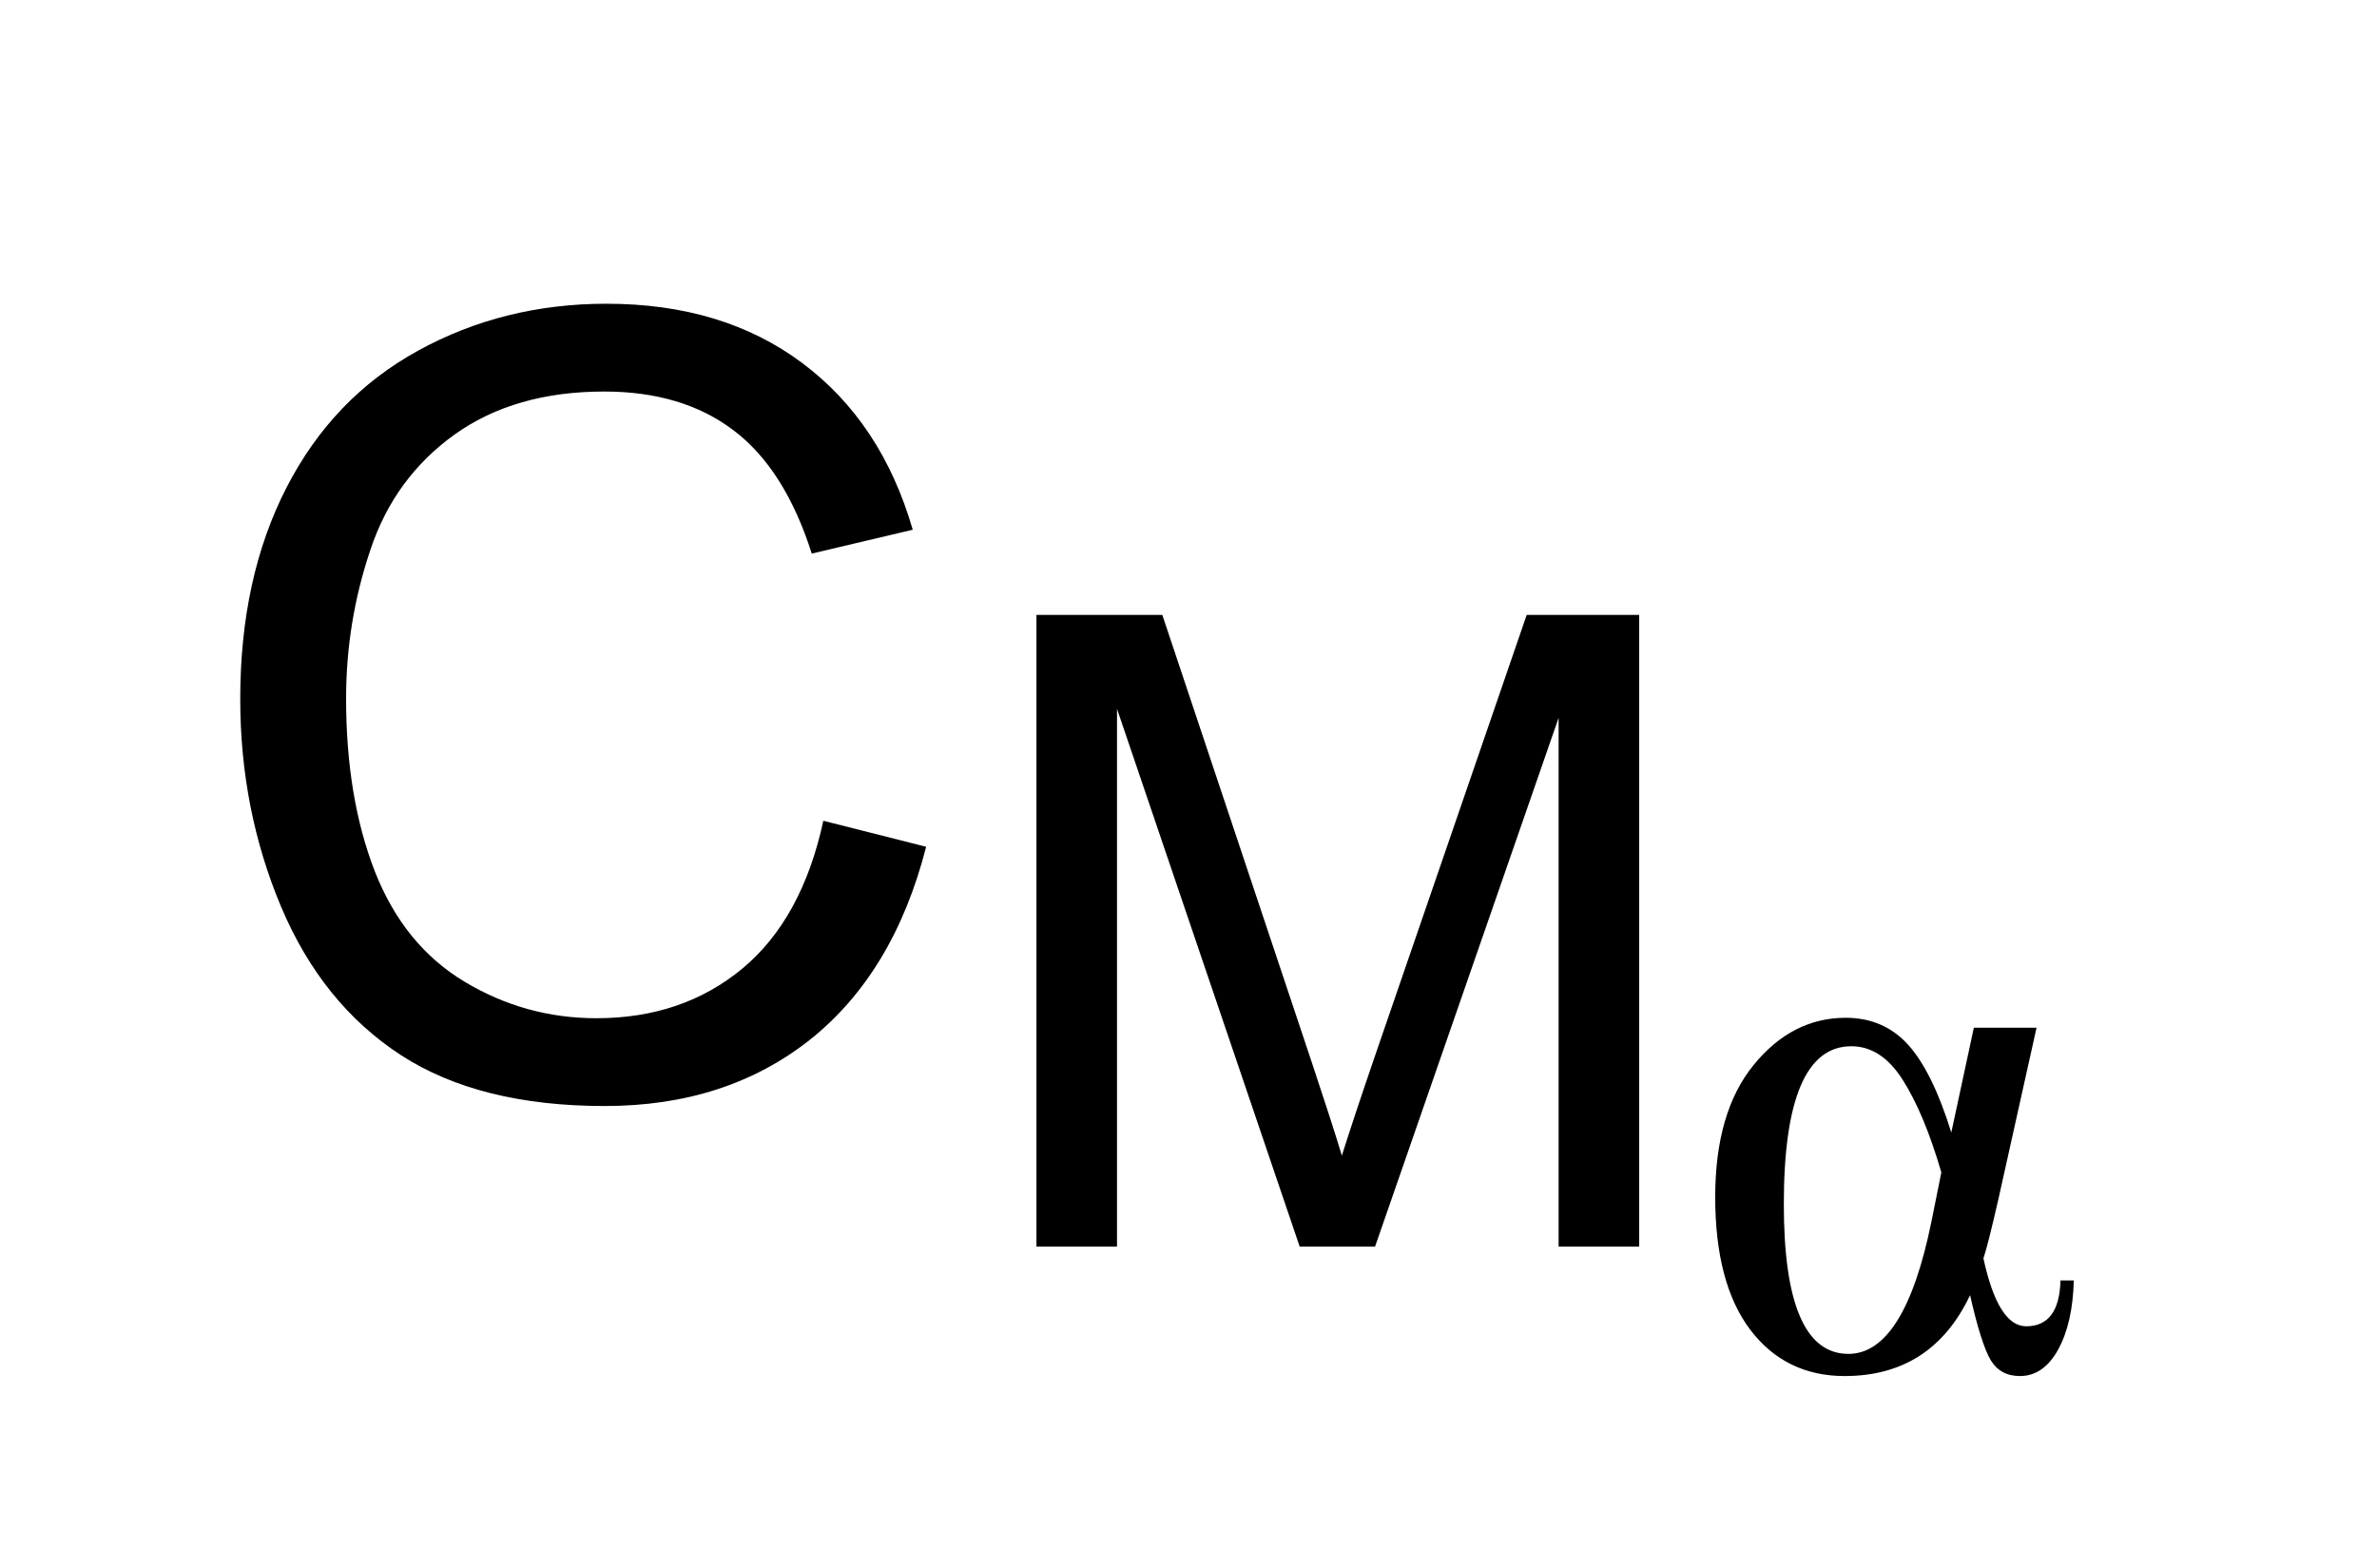 <?xml version="1.0" encoding="UTF-8"?>
<!DOCTYPE svg PUBLIC "-//W3C//DTD SVG 1.1//EN" "http://www.w3.org/Graphics/SVG/1.1/DTD/svg11.dtd">
<svg xmlns="http://www.w3.org/2000/svg" xml:space="preserve" width="282px" height="186px" style="shape-rendering:geometricPrecision; text-rendering:geometricPrecision; image-rendering:optimizeQuality; fill-rule:evenodd; clip-rule:evenodd"
viewBox="0 0 282 185.973"
 xmlns:xlink="http://www.w3.org/1999/xlink">
 <defs>
  <style type="text/css">
   <![CDATA[
    .fil0 {fill:none;fill-rule:nonzero}
    .fil1 {fill:black;fill-rule:nonzero}
   ]]>
  </style>
 </defs>
 <g id="Layer_x0020_1">
  <path class="fil0" d="M-567.009 346.23l-1.434 5.353 -1.77 -0.474 3.738 -13.952c0.298,-1.112 0.684,-1.945 1.148,-2.493 0.469,-0.55 1.124,-0.931 1.966,-1.146 0.842,-0.215 1.709,-0.203 2.606,0.037 1.321,0.354 2.224,1.004 2.702,1.945 0.477,0.944 0.595,1.865 0.353,2.768 -0.237,0.884 -0.704,1.52 -1.398,1.912 -0.694,0.392 -1.414,0.557 -2.158,0.491 1.116,0.418 1.89,1.066 2.322,1.944 0.43,0.877 0.508,1.838 0.23,2.876 -0.3,1.119 -0.936,2.025 -1.908,2.711 -0.973,0.69 -2.153,0.847 -3.541,0.475 -1.423,-0.381 -2.375,-1.197 -2.856,-2.449m3.496 -6.777c1.214,0.325 2.15,0.349 2.82,0.076 0.666,-0.273 1.105,-0.806 1.319,-1.605 0.172,-0.643 0.081,-1.246 -0.275,-1.808 -0.352,-0.561 -0.883,-0.938 -1.587,-1.127 -0.61,-0.163 -1.186,-0.144 -1.725,0.058 -0.538,0.202 -0.91,0.486 -1.118,0.853 -0.207,0.367 -0.443,1.048 -0.708,2.036l-1.066 3.978c-0.304,1.133 -0.45,1.986 -0.434,2.561 0.015,0.579 0.224,1.148 0.632,1.716 0.404,0.567 0.947,0.944 1.624,1.125 0.822,0.22 1.549,0.112 2.175,-0.324 0.629,-0.435 1.055,-1.065 1.278,-1.897 0.183,-0.685 0.172,-1.345 -0.036,-1.983 -0.205,-0.637 -0.541,-1.121 -1.008,-1.455 -0.463,-0.334 -1.125,-0.612 -1.978,-0.841l-0.26 -0.07 0.347 -1.294"/>
  <path class="fil1" d="M97.679 97.351l12.194 3.086c-2.55,9.986 -7.158,17.616 -13.78,22.888 -6.644,5.25 -14.744,7.865 -24.345,7.865 -9.922,0 -17.98,-2.014 -24.195,-6.043 -6.215,-4.051 -10.951,-9.901 -14.187,-17.552 -3.236,-7.672 -4.865,-15.901 -4.865,-24.688 0,-9.579 1.821,-17.937 5.486,-25.073 3.665,-7.136 8.872,-12.558 15.644,-16.266 6.751,-3.707 14.187,-5.55 22.309,-5.55 9.215,0 16.951,2.336 23.23,7.029 6.279,4.693 10.651,11.272 13.115,19.78l-11.979 2.829c-2.143,-6.708 -5.229,-11.572 -9.301,-14.637 -4.05,-3.065 -9.151,-4.586 -15.322,-4.586 -7.072,0 -12.966,1.693 -17.723,5.079 -4.758,3.407 -8.101,7.951 -10.008,13.673 -1.929,5.7 -2.893,11.594 -2.893,17.659 0,7.844 1.136,14.658 3.407,20.509 2.293,5.829 5.829,10.201 10.651,13.094 4.822,2.893 10.03,4.329 15.644,4.329 6.815,0 12.58,-1.972 17.316,-5.893 4.736,-3.943 7.929,-9.794 9.6,-17.53z"/>
  <path class="fil1" d="M122.96 147.858l0 -74.929 14.933 0 17.725 53.053c1.64,4.937 2.843,8.636 3.576,11.095 0.855,-2.721 2.181,-6.734 3.995,-12.02l17.934 -52.128 13.346 0 0 74.929 -9.56 0 0 -62.717 -21.773 62.717 -8.949 0 -21.668 -63.782 0 63.782 -9.56 0z"/>
  <path class="fil1" d="M234.17 121.903l7.439 0 -4.511 20.27c-0.881,3.854 -1.479,6.215 -1.792,7.081 1.165,5.378 2.853,8.067 5.079,8.067 2.614,0 3.973,-1.823 4.063,-5.437l1.583 0c-0.09,3.391 -0.717,6.124 -1.867,8.216 -1.15,2.076 -2.659,3.122 -4.526,3.122 -1.554,0 -2.704,-0.627 -3.466,-1.882 -0.747,-1.255 -1.568,-3.824 -2.45,-7.708 -3.032,6.393 -7.992,9.59 -14.878,9.59 -4.69,0 -8.425,-1.837 -11.204,-5.497 -2.763,-3.66 -4.153,-8.903 -4.153,-15.73 0,-6.707 1.509,-11.935 4.556,-15.67 3.032,-3.734 6.677,-5.602 10.935,-5.602 3.003,0 5.468,1.076 7.394,3.197 1.927,2.136 3.63,5.602 5.124,10.412l2.674 -12.428zm-3.854 17.164c-1.374,-4.706 -2.913,-8.365 -4.601,-11.009 -1.688,-2.644 -3.72,-3.959 -6.08,-3.959 -5.333,0 -8.007,6.244 -8.007,18.733 0,11.846 2.555,17.761 7.663,17.761 4.422,0 7.708,-5.213 9.844,-15.67l1.18 -5.856z"/>
 </g>
</svg>
